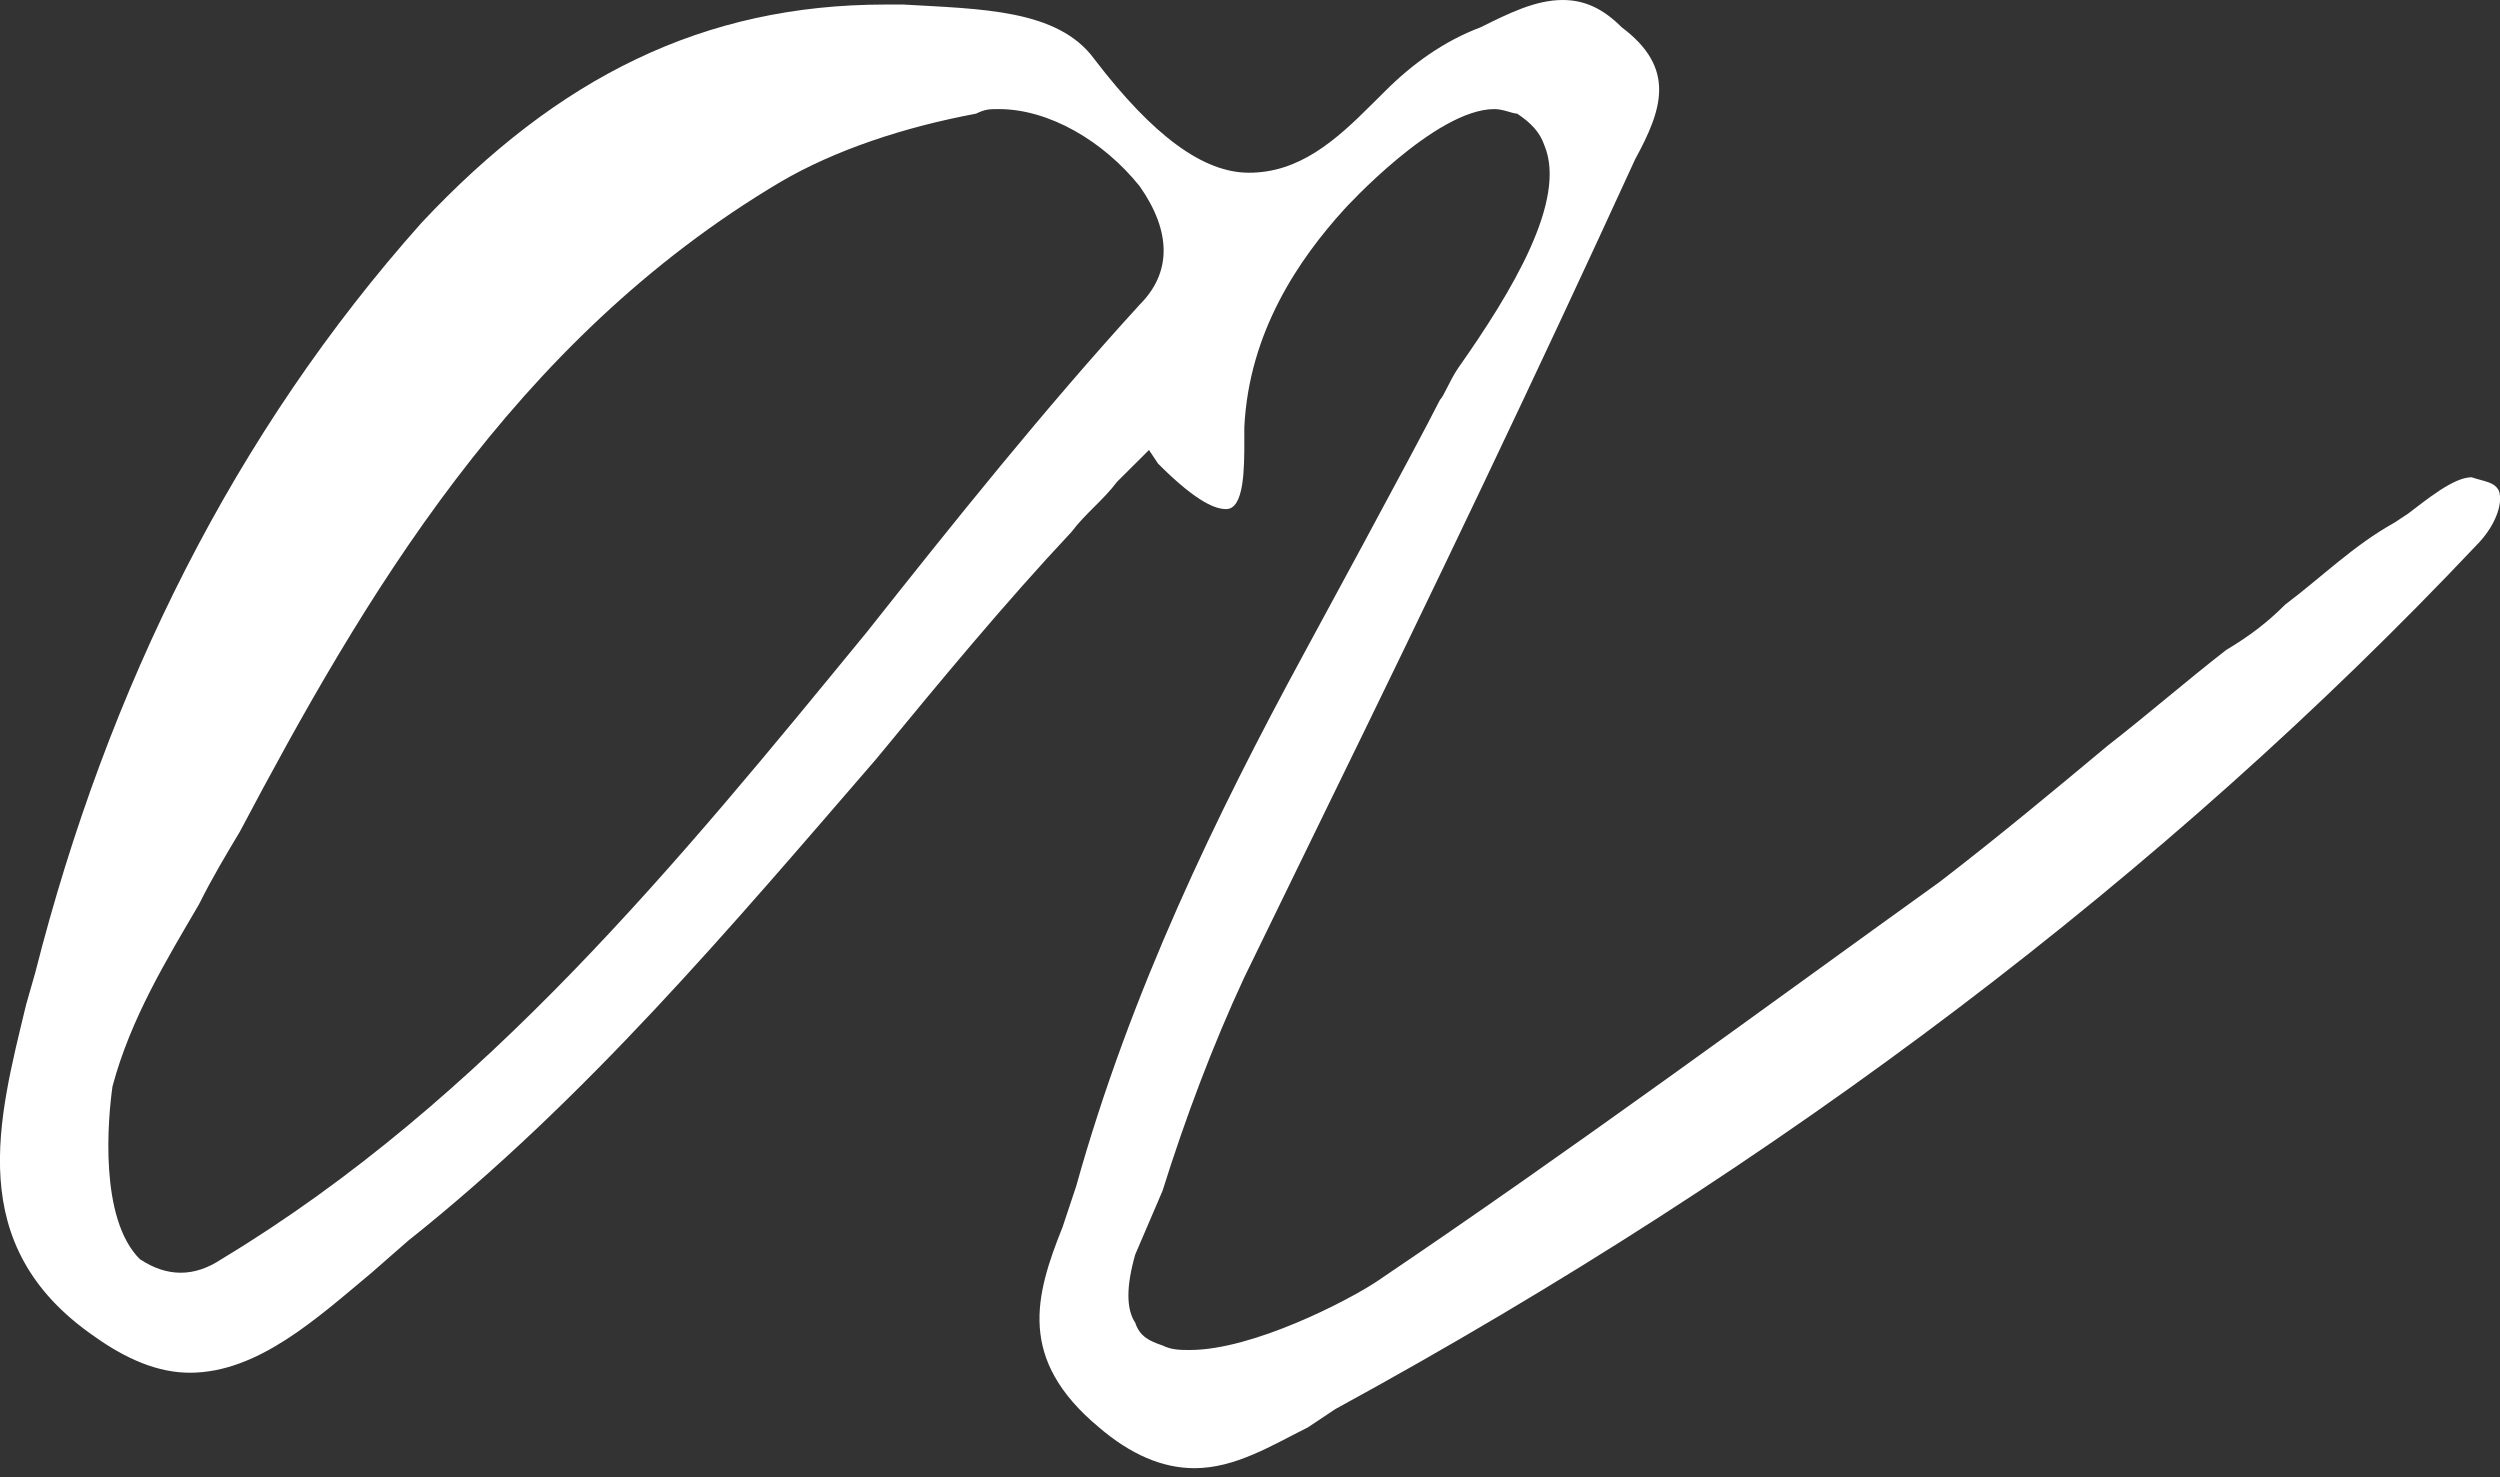<?xml version="1.0" encoding="utf-8"?>
<svg xmlns="http://www.w3.org/2000/svg" fill="none" height="100%" overflow="visible" preserveAspectRatio="none" style="display: block;" viewBox="0 0 22 13" width="100%">
<rect x="0" y="0" width="22" height="13" fill="#333333" stroke="none"/>
<g id="Vector" style="mix-blend-mode:difference">
<path d="M21.75 4.2C21.87 4.24 21.951 4.24 21.991 4.32C22.03 4.44 21.951 4.64 21.791 4.8C19.07 7.68 15.71 10.24 11.751 12.4L11.511 12.56C11.191 12.72 10.87 12.92 10.511 12.92C10.23 12.92 9.95 12.8 9.67 12.56C8.95 11.96 9.11 11.4 9.35 10.8C9.39 10.68 9.43 10.56 9.47 10.44C9.95 8.72 10.71 7.16 11.47 5.76C11.47 5.76 12.47 3.92 12.671 3.52C12.71 3.48 12.751 3.36 12.831 3.24C13.31 2.56 13.79 1.76 13.591 1.28C13.55 1.16 13.47 1.08 13.351 1C13.31 1 13.23 0.96 13.15 0.96C12.63 0.96 11.831 1.84 11.831 1.84C11.431 2.28 10.991 2.92 10.95 3.76V3.88C10.95 4.12 10.95 4.48 10.79 4.48C10.71 4.48 10.55 4.44 10.191 4.08L10.111 3.96L9.83 4.24C9.71 4.4 9.55 4.52 9.43 4.68C8.83 5.32 8.27 6 7.71 6.68C6.43 8.16 5.15 9.68 3.59 10.92L3.27 11.2C2.79 11.6 2.27 12.08 1.67 12.08C1.39 12.08 1.11 11.96 0.83 11.76C-0.33 10.96 -0.01 9.84 0.23 8.84L0.31 8.56C0.95 6.04 2.07 3.8 3.71 1.96C4.91 0.68 6.19 0.04 7.79 0.04H7.95C8.63 0.08 9.31 0.08 9.63 0.52C10.15 1.2 10.591 1.52 10.991 1.52C11.431 1.52 11.751 1.24 12.07 0.92L12.191 0.8C12.431 0.56 12.71 0.36 13.03 0.24C13.271 0.12 13.511 0 13.751 0C13.95 0 14.111 0.08 14.271 0.24C14.751 0.6 14.63 0.96 14.39 1.4C13.511 3.32 12.591 5.24 11.671 7.12L10.95 8.6C10.671 9.2 10.431 9.84 10.23 10.48L9.99 11.04C9.91 11.32 9.91 11.52 9.99 11.64C10.03 11.76 10.111 11.8 10.23 11.84C10.31 11.88 10.39 11.88 10.47 11.88C11.03 11.88 11.87 11.44 12.111 11.28C13.831 10.12 15.511 8.88 17.07 7.76C17.59 7.36 18.07 6.96 18.55 6.56C18.91 6.28 19.23 6 19.59 5.72C19.791 5.6 19.951 5.48 20.11 5.32C20.43 5.08 20.71 4.8 21.07 4.6L21.191 4.52C21.351 4.4 21.59 4.2 21.75 4.2ZM10.03 2.68C10.31 2.4 10.31 2.04 10.03 1.64C9.71 1.24 9.23 0.96 8.79 0.96C8.71 0.96 8.67 0.96 8.59 1C7.95 1.12 7.35 1.32 6.87 1.6C4.51 3 3.19 5.28 2.11 7.32C1.99 7.52 1.87 7.72 1.75 7.96C1.47 8.44 1.15 8.96 0.99 9.56C0.95 9.84 0.87 10.72 1.23 11.08C1.35 11.16 1.47 11.2 1.59 11.2C1.71 11.2 1.83 11.16 1.95 11.08C4.27 9.68 5.99 7.56 7.63 5.56C8.39 4.6 9.19 3.6 10.03 2.68Z" fill="white"/>
</g>
</svg>